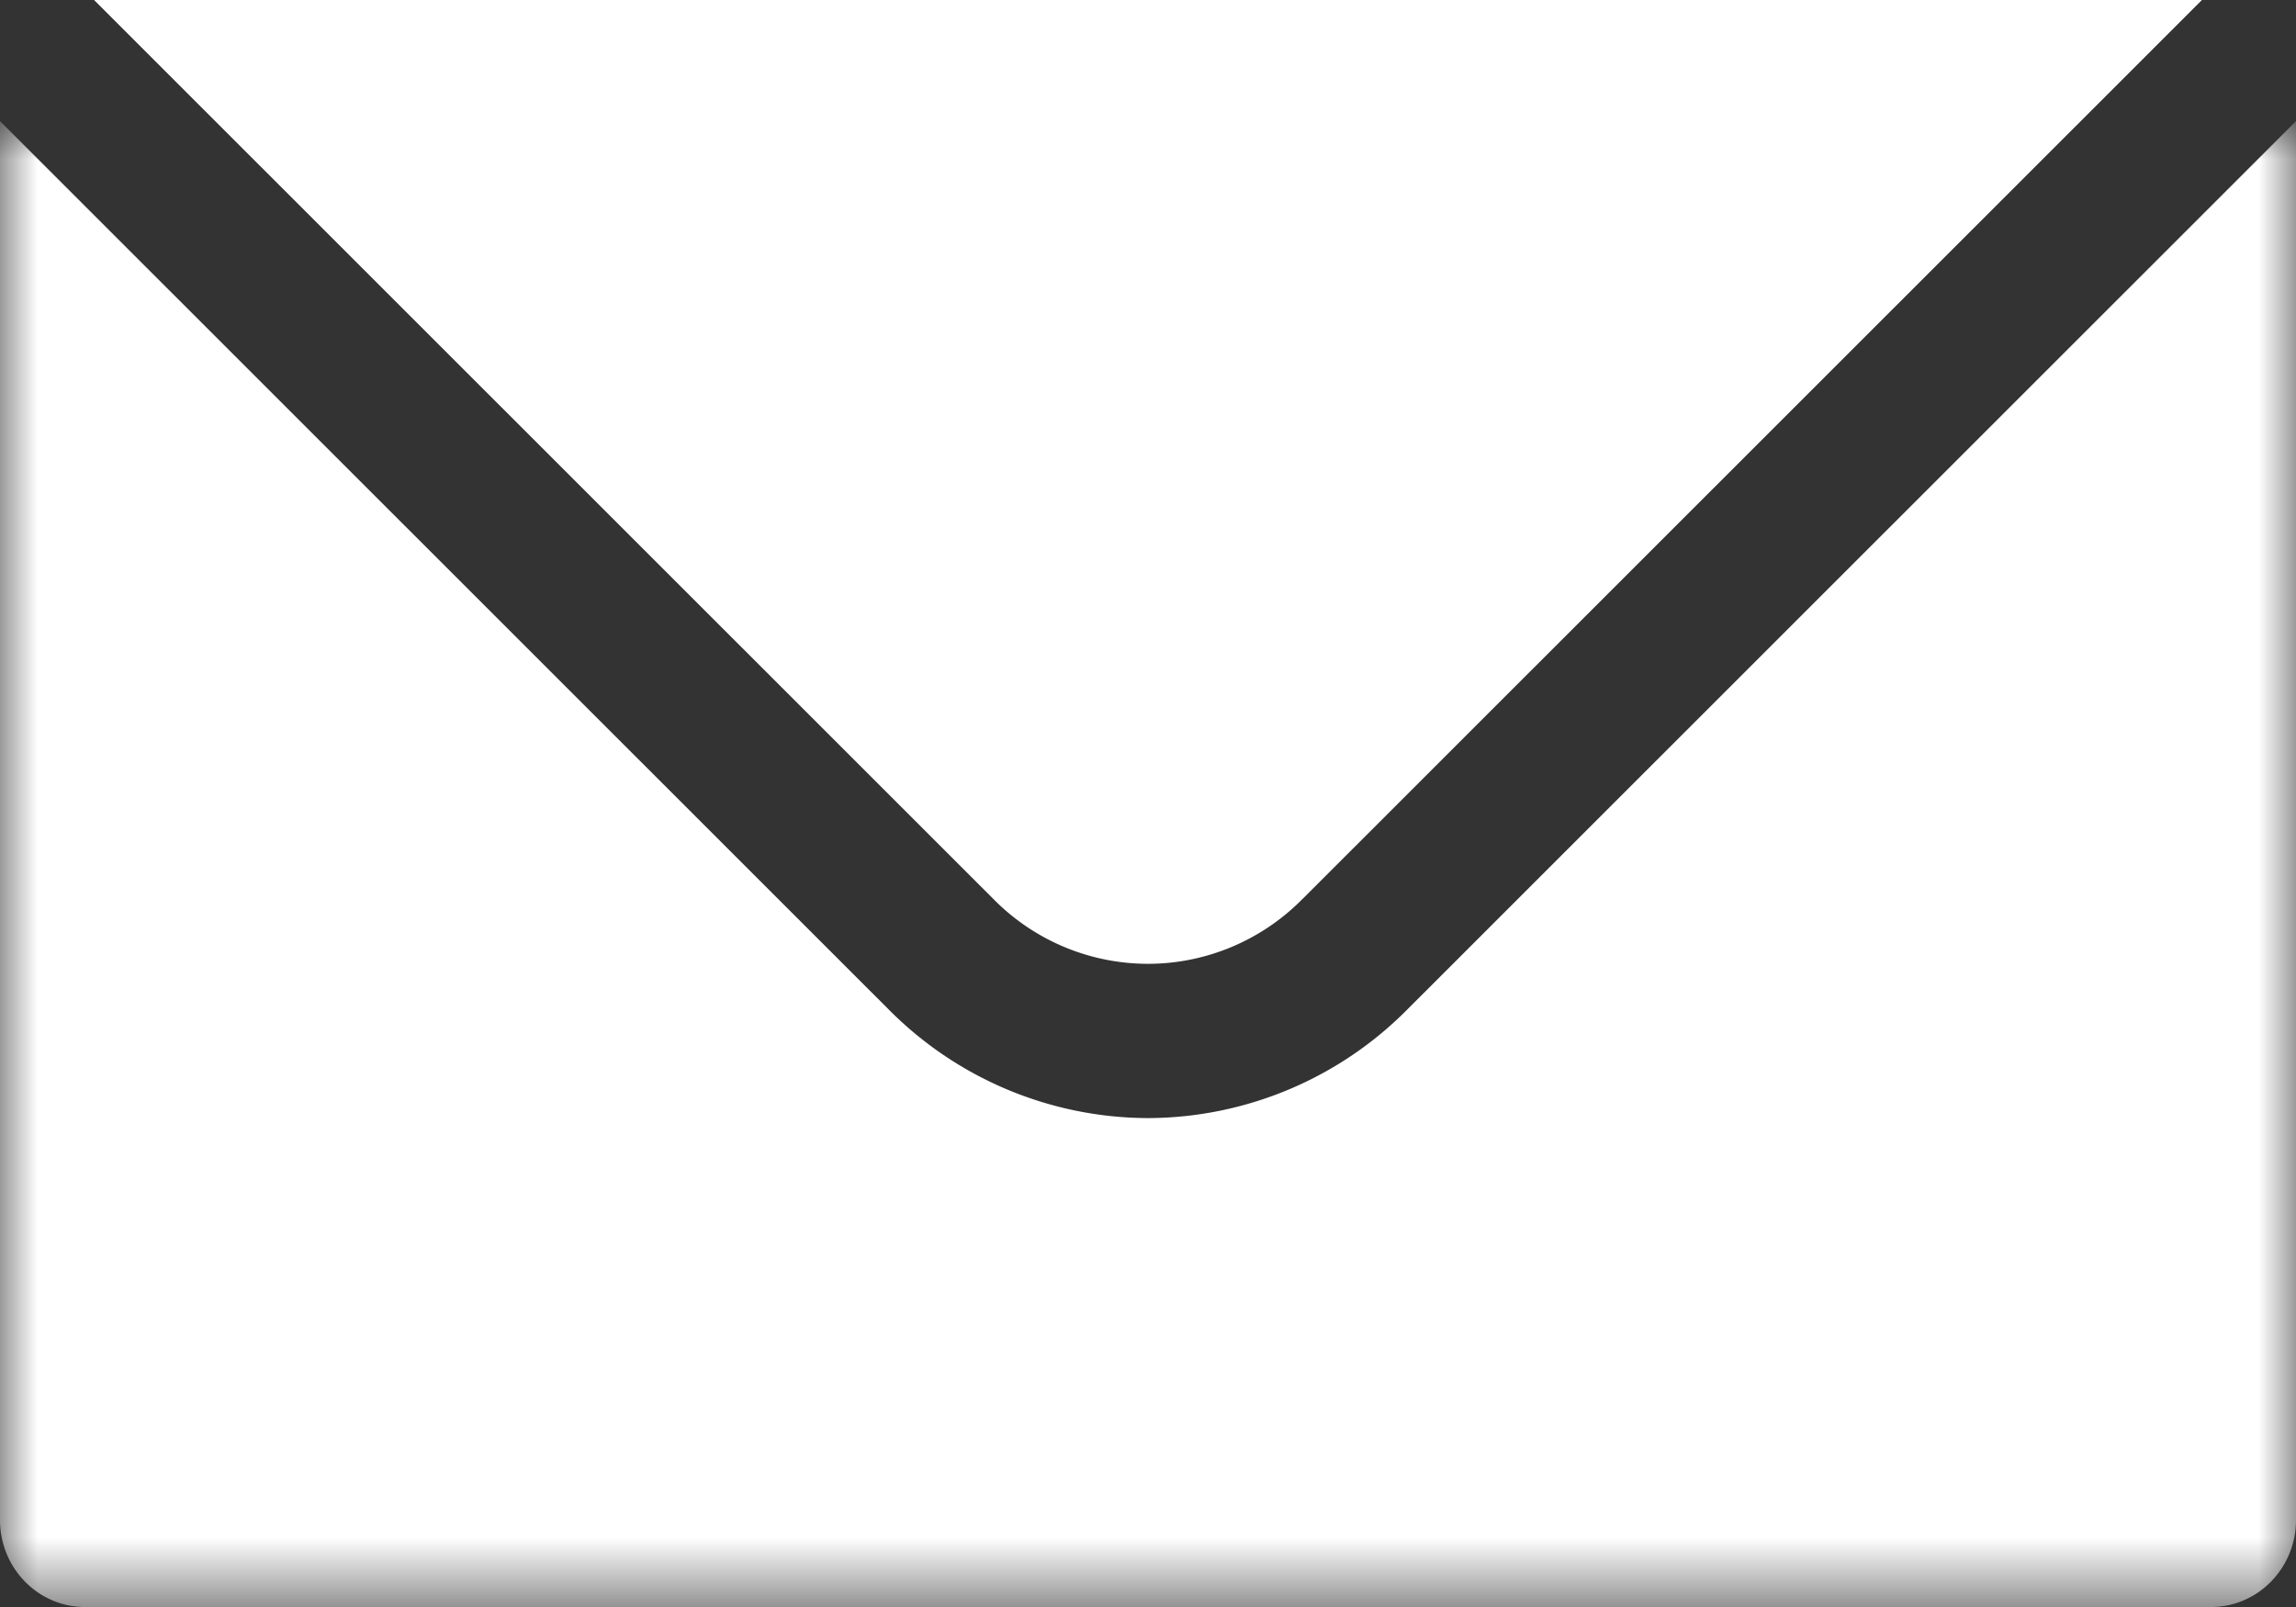 <svg width="30" height="21" viewBox="0 0 30 21" xmlns="http://www.w3.org/2000/svg" xmlns:xlink="http://www.w3.org/1999/xlink">
    <rect x="0" y="0" width="30" height="21" fill="#333333" stroke="none"/>
    <defs>
        <path id="c8x1yk0hfa" d="M0 0h30v19.417H0z"/>
    </defs>
    <g fill="none" fill-rule="evenodd">
        <path d="M17.024 11.743 28.771 0H1.229l11.746 11.743a2.836 2.836 0 0 0 2.024.852c.76 0 1.49-.307 2.024-.852" fill="#FFF" fill-rule="nonzero"/>
        <g transform="translate(0 1.583)">
            <mask id="obr75148kb" fill="#fff">
                <use xlink:href="#c8x1yk0hfa"/>
            </mask>
            <path d="M18.397 11.6A4.79 4.79 0 0 1 15 13.028a4.79 4.79 0 0 1-3.397-1.428L0 0v18.28c0 .628.497 1.137 1.11 1.137h27.78c.613 0 1.11-.509 1.11-1.137V0L18.397 11.6z" fill="#FFF" fill-rule="nonzero" mask="url(#obr75148kb)"/>
        </g>
    </g>
</svg>
